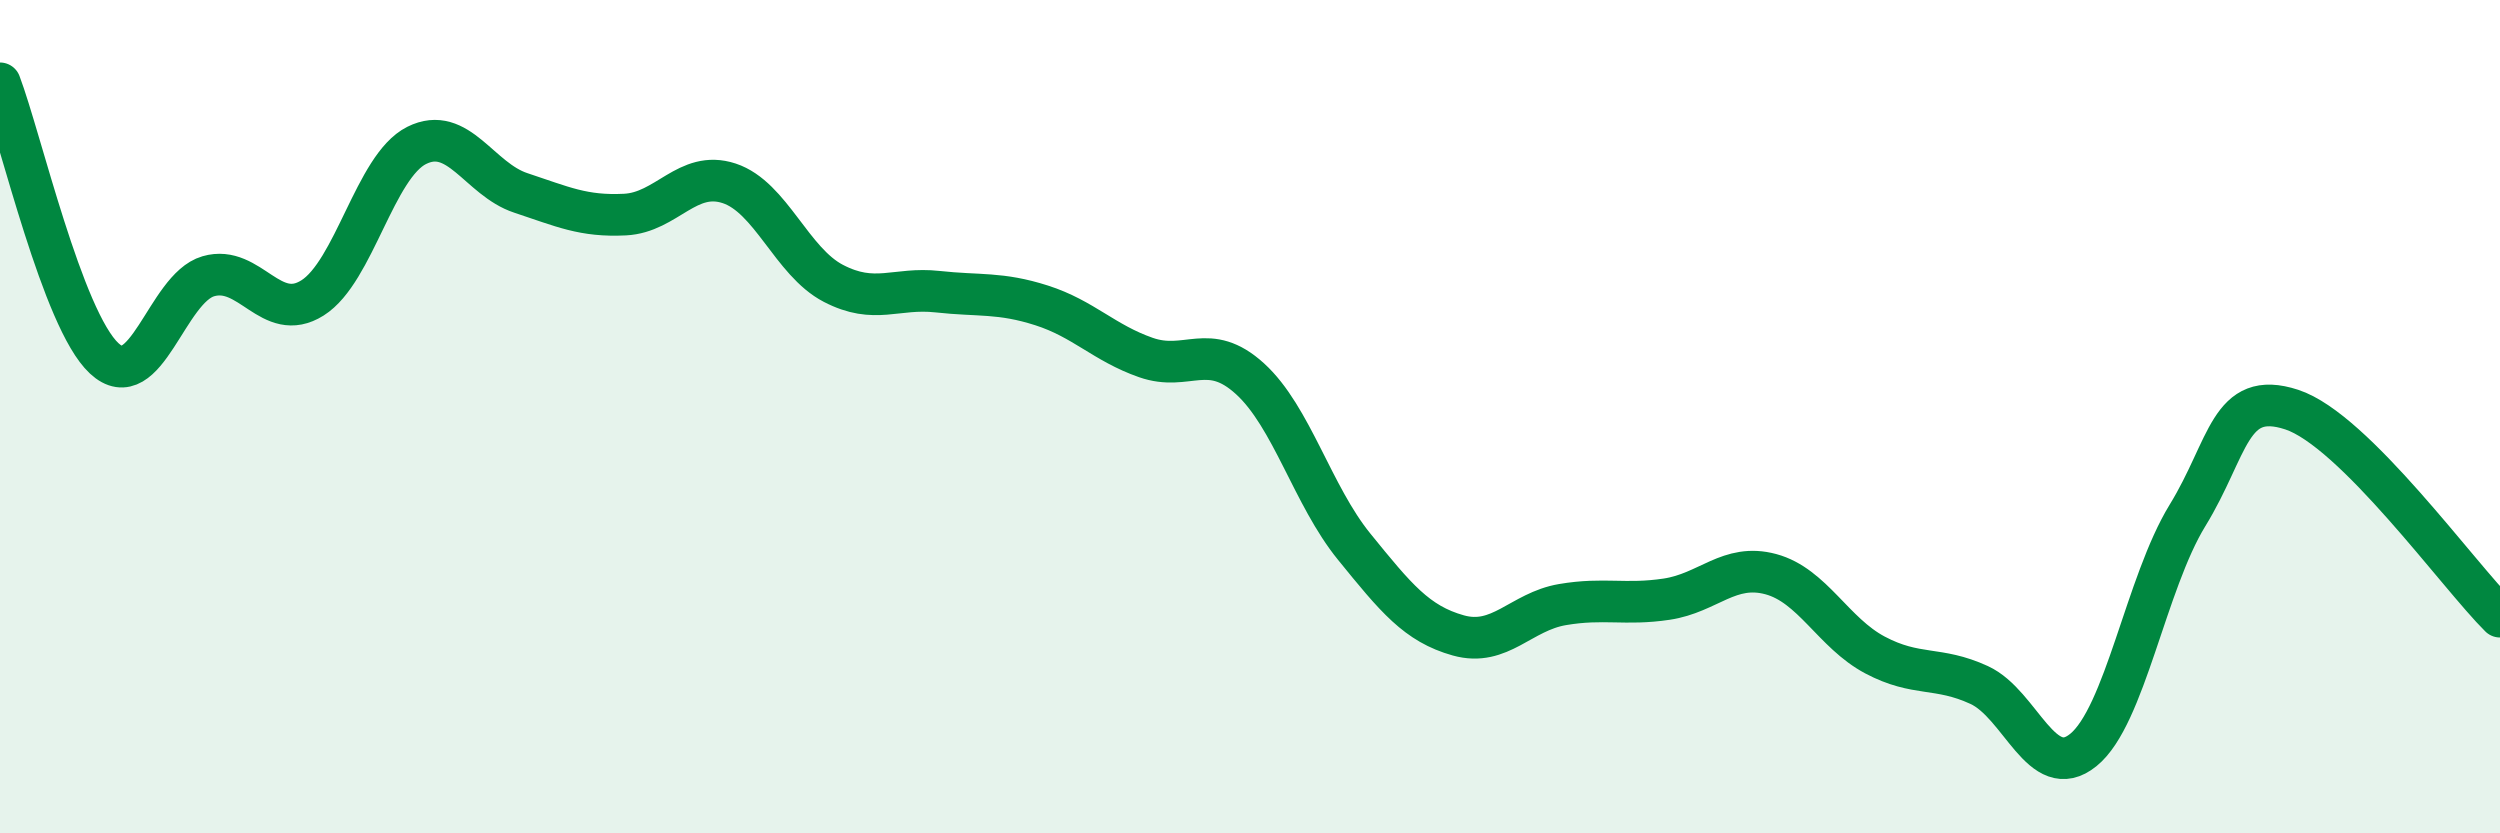 
    <svg width="60" height="20" viewBox="0 0 60 20" xmlns="http://www.w3.org/2000/svg">
      <path
        d="M 0,2 C 0.5,3.32 1.5,7.67 2.5,8.6 C 3.5,9.53 4,6.92 5,6.63 C 6,6.34 6.5,7.78 7.5,7.15 C 8.5,6.52 9,3.99 10,3.49 C 11,2.99 11.5,4.3 12.5,4.63 C 13.5,4.96 14,5.2 15,5.15 C 16,5.1 16.5,4.07 17.5,4.4 C 18.5,4.73 19,6.28 20,6.8 C 21,7.32 21.5,6.89 22.5,7 C 23.5,7.11 24,7.01 25,7.33 C 26,7.65 26.5,8.23 27.5,8.58 C 28.5,8.93 29,8.18 30,9.09 C 31,10 31.5,11.89 32.5,13.12 C 33.5,14.35 34,14.97 35,15.25 C 36,15.53 36.5,14.68 37.5,14.51 C 38.5,14.34 39,14.53 40,14.38 C 41,14.23 41.5,13.51 42.5,13.78 C 43.5,14.05 44,15.19 45,15.72 C 46,16.25 46.5,15.98 47.5,16.44 C 48.5,16.9 49,18.81 50,18 C 51,17.19 51.5,14 52.5,12.37 C 53.5,10.74 53.5,9.34 55,9.83 C 56.5,10.32 59,13.81 60,14.8L60 20L0 20Z"
        fill="#008740"
        opacity="0.1"
        stroke-linecap="round"
        stroke-linejoin="round"
      />
      <path
        d="M 0,2 C 0.5,3.32 1.5,7.67 2.5,8.6 C 3.5,9.53 4,6.92 5,6.63 C 6,6.34 6.5,7.78 7.5,7.15 C 8.5,6.52 9,3.99 10,3.49 C 11,2.99 11.5,4.3 12.5,4.63 C 13.5,4.96 14,5.2 15,5.15 C 16,5.1 16.5,4.07 17.5,4.4 C 18.5,4.73 19,6.28 20,6.8 C 21,7.32 21.5,6.89 22.5,7 C 23.5,7.11 24,7.01 25,7.33 C 26,7.65 26.5,8.23 27.5,8.58 C 28.5,8.93 29,8.18 30,9.09 C 31,10 31.5,11.89 32.5,13.12 C 33.5,14.35 34,14.97 35,15.25 C 36,15.53 36.5,14.68 37.5,14.51 C 38.5,14.34 39,14.53 40,14.38 C 41,14.23 41.5,13.51 42.5,13.78 C 43.5,14.05 44,15.19 45,15.72 C 46,16.25 46.5,15.98 47.5,16.44 C 48.5,16.9 49,18.81 50,18 C 51,17.19 51.5,14 52.5,12.37 C 53.5,10.74 53.5,9.34 55,9.83 C 56.5,10.32 59,13.81 60,14.8"
        stroke="#008740"
        stroke-width="1"
        fill="none"
        stroke-linecap="round"
        stroke-linejoin="round"
      />
    </svg>
  